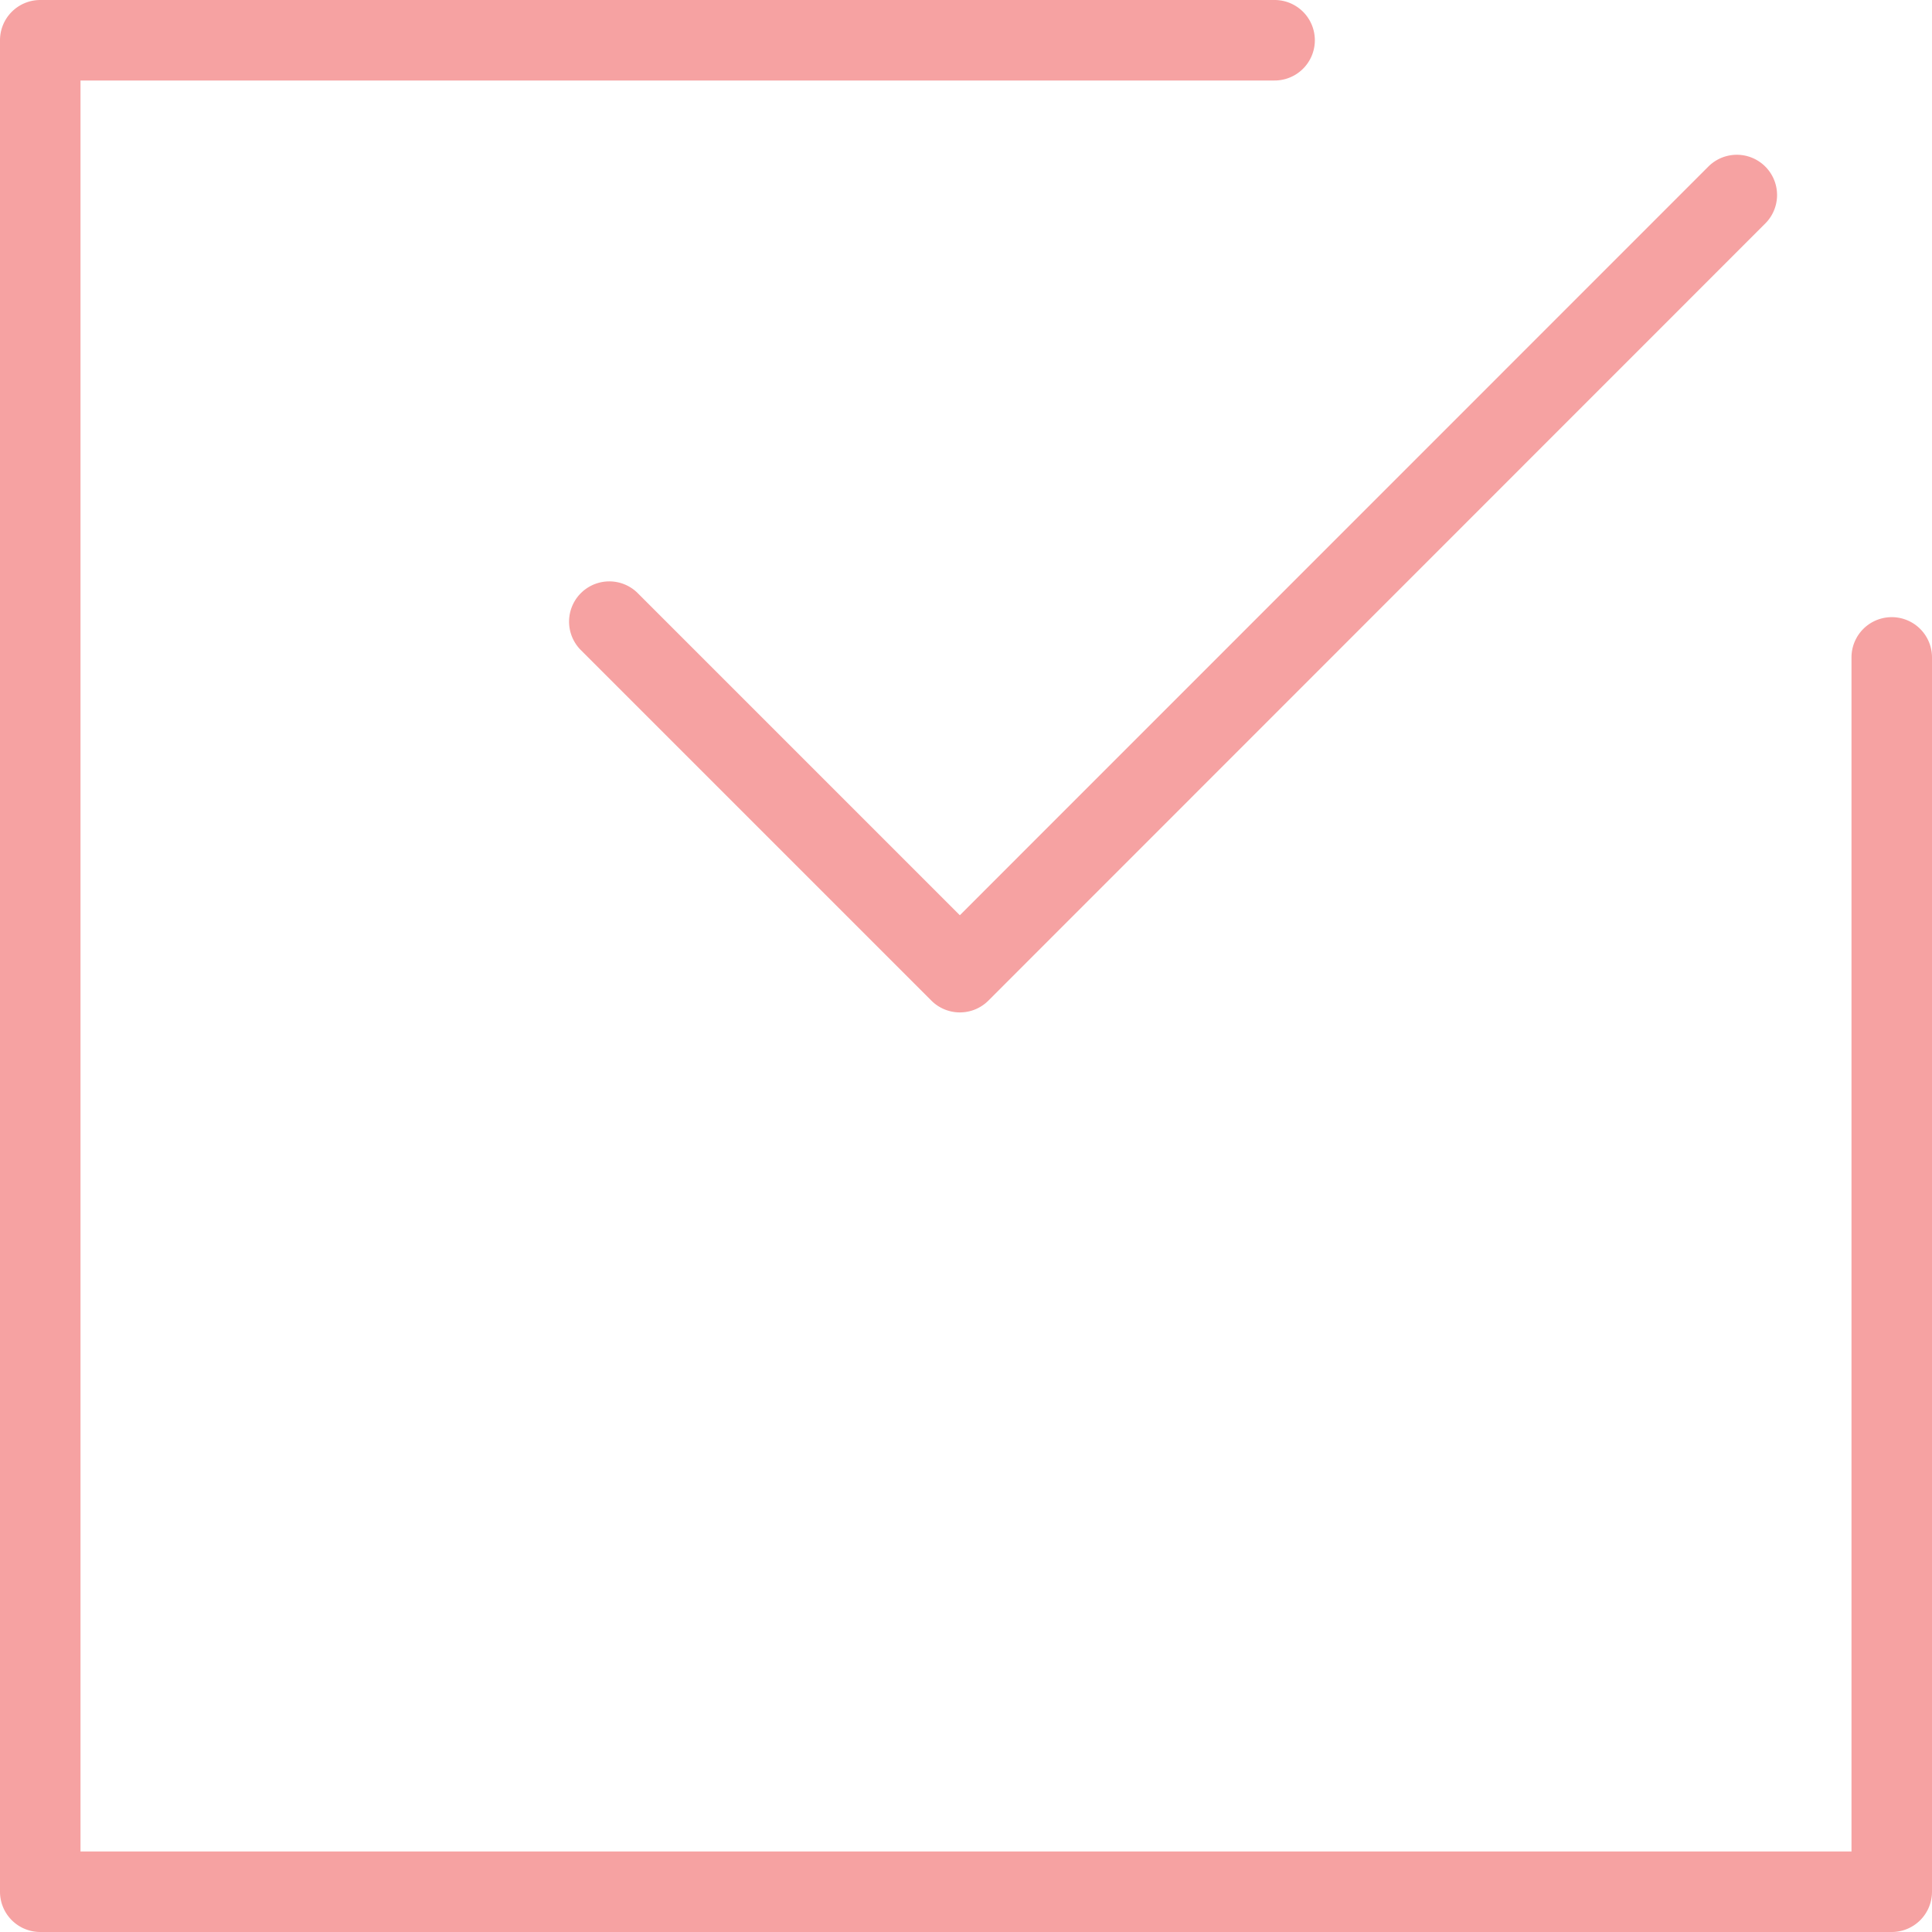 <svg xmlns="http://www.w3.org/2000/svg" width="48" height="48" viewBox="0 0 48 48"><g transform="translate(-168 -2818)"><path d="M28.091,34.32a1,1,0,0,1-.707-.293l-8.721-8.721a1,1,0,0,1,1.414-1.414l8.014,8.014L46.7,13.293a1,1,0,0,1,1.414,1.414L28.8,34.027A1,1,0,0,1,28.091,34.32Z" transform="translate(163.756 2808.833)" fill="#f6a2a2"/><path d="M58,59H12a1,1,0,0,1-1-1V12a1,1,0,0,1,1-1H42.667a1,1,0,0,1,0,2H13V57H57V27.333a1,1,0,1,1,2,0V58A1,1,0,0,1,58,59Z" transform="translate(157 2807)" fill="#f6a2a2"/></g></svg>